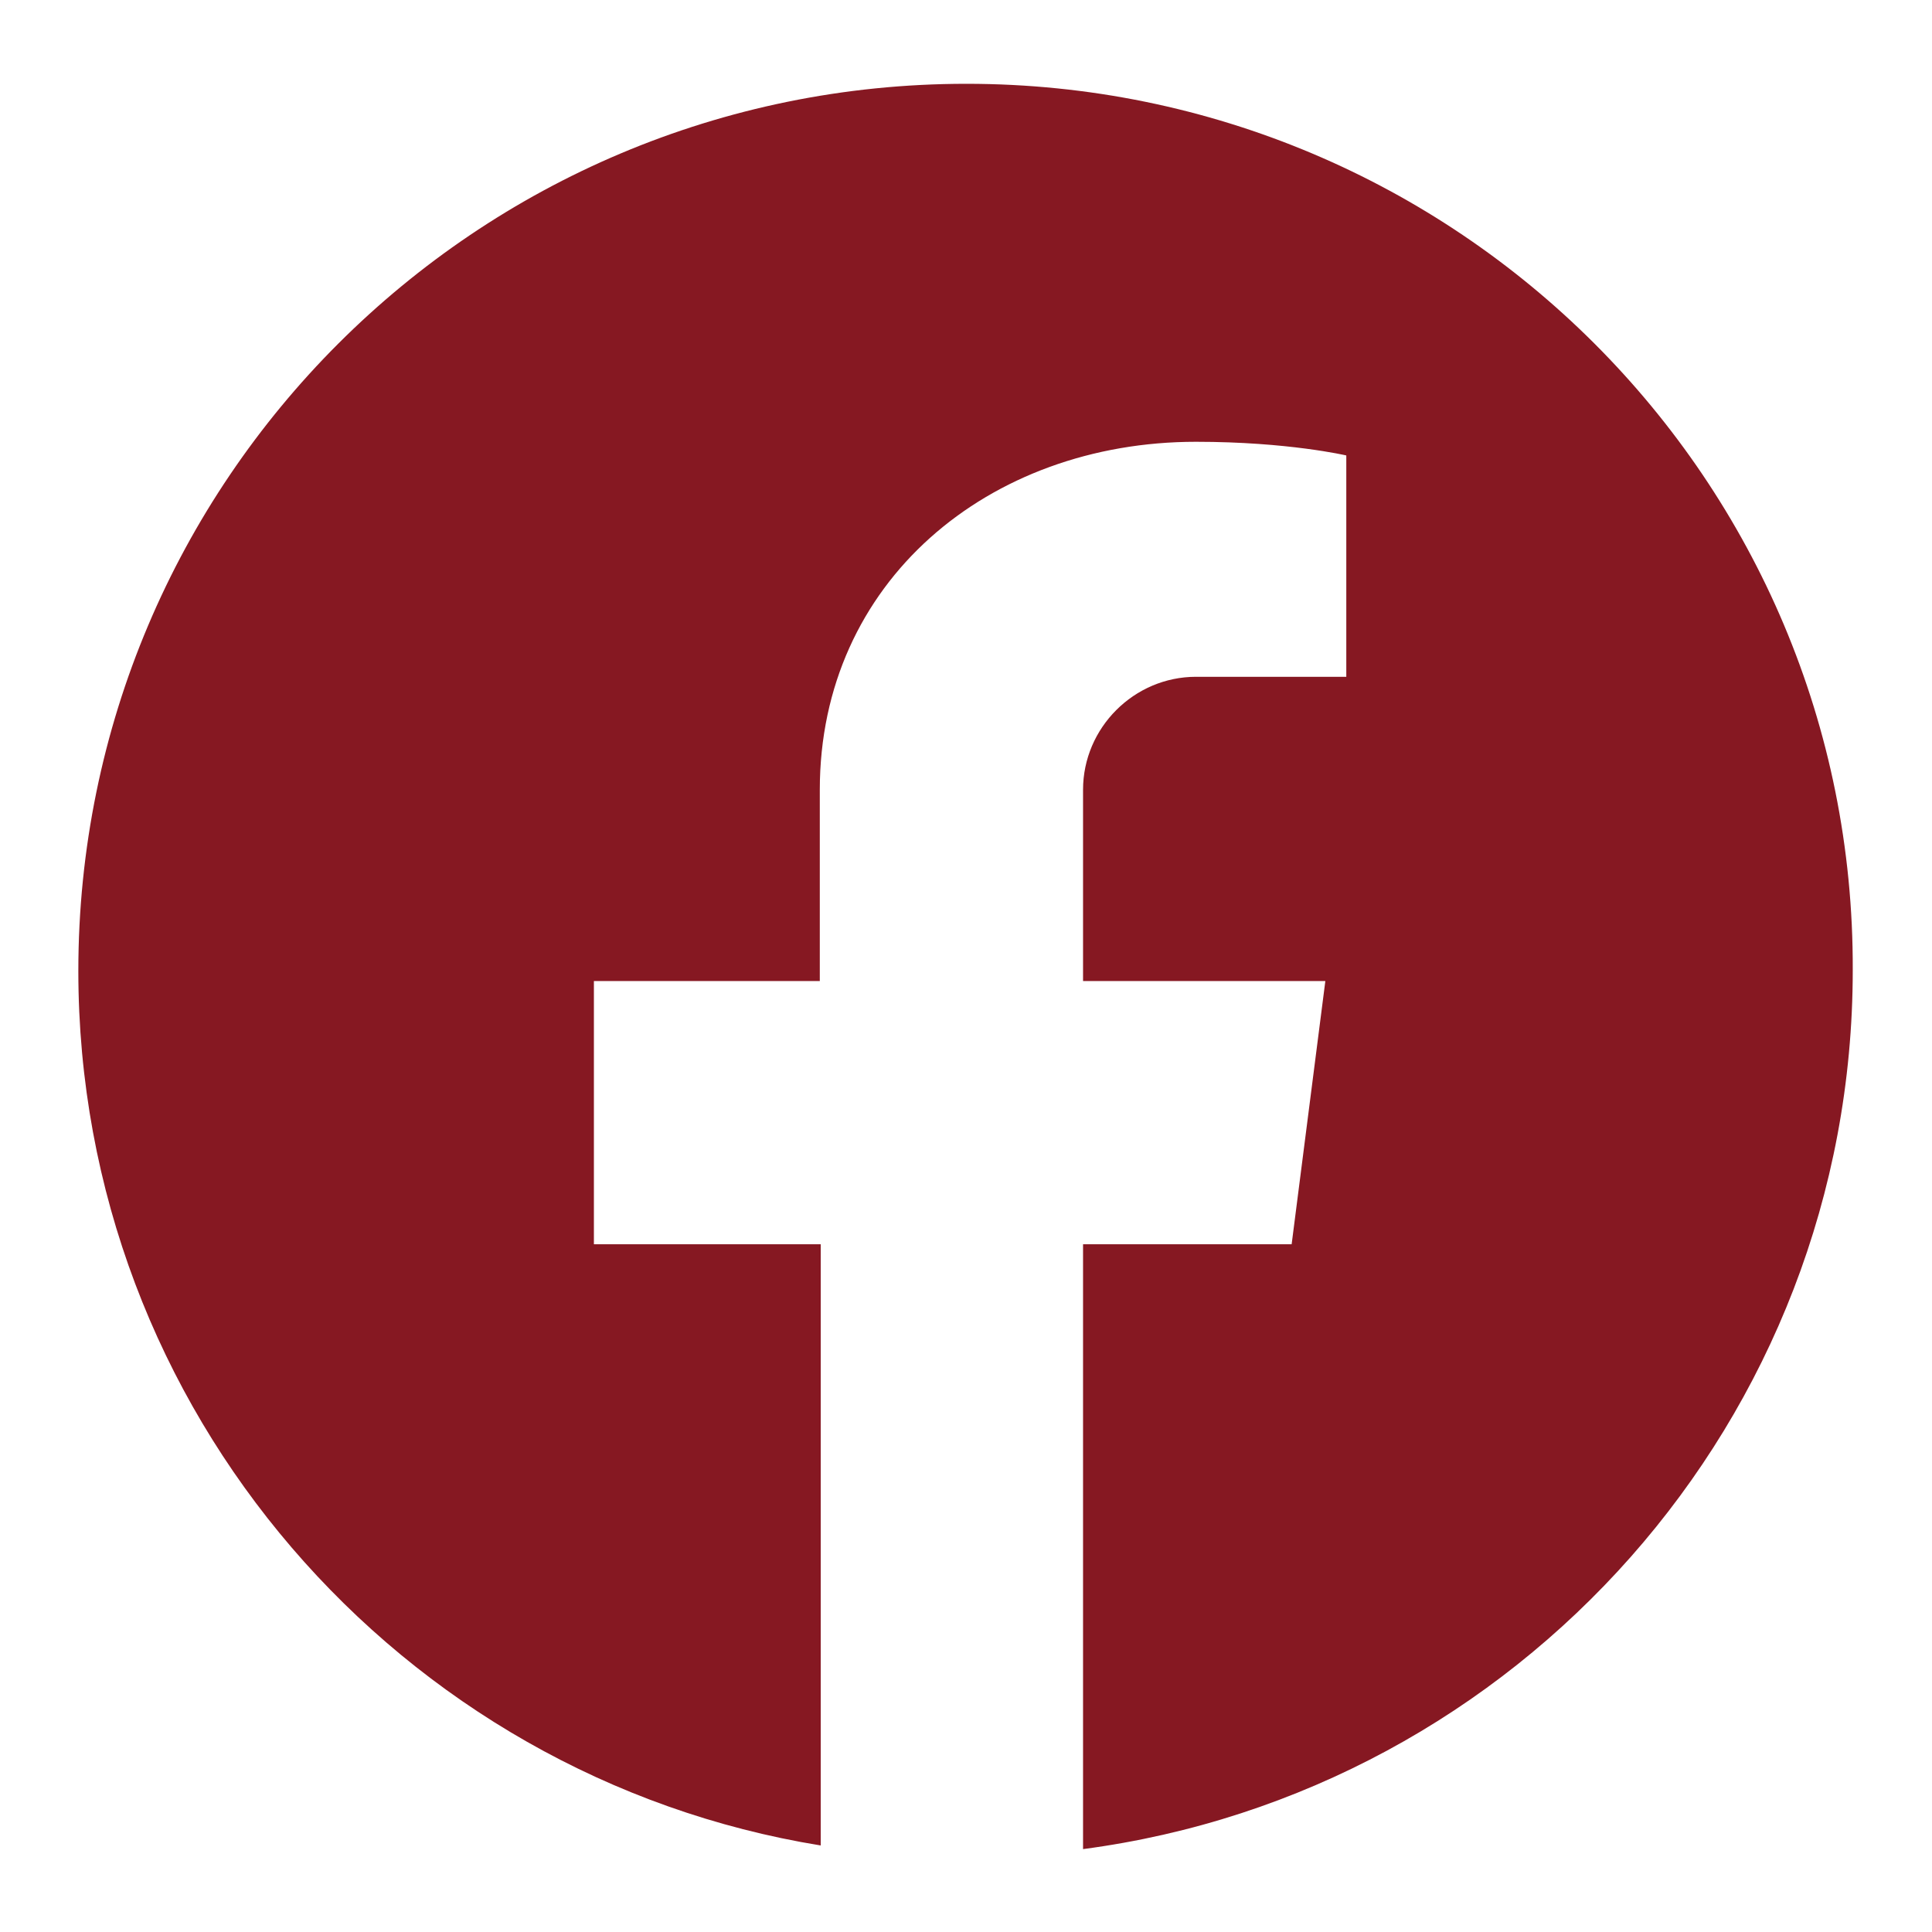 <?xml version="1.0" encoding="utf-8"?>
<!-- Generator: Adobe Illustrator 27.8.1, SVG Export Plug-In . SVG Version: 6.00 Build 0)  -->
<svg version="1.1" id="Layer_1" xmlns="http://www.w3.org/2000/svg" xmlns:xlink="http://www.w3.org/1999/xlink" x="0px" y="0px"
	 viewBox="0 0 212.1 212.1" style="enable-background:new 0 0 212.1 212.1;" xml:space="preserve">
<style type="text/css">
	.st0{clip-path:url(#SVGID_00000138558229173862223950000017171941204331124666_);}
	.st1{fill:#861822;}
</style>
<g>
	<g>
		<g>
			<defs>
				<rect id="SVGID_1_" x="8.6" y="9.1" width="195" height="194"/>
			</defs>
			<clipPath id="SVGID_00000132776957413592610650000003131845514456825248_">
				<use xlink:href="#SVGID_1_"  style="overflow:visible;"/>
			</clipPath>
			<g style="clip-path:url(#SVGID_00000132776957413592610650000003131845514456825248_);">
				<path class="st1" d="M106.1,9.2c-53.9,0-97.5,43.6-97.5,97.4c0,48.3,35.3,88.5,81.5,96v-66H65.2v-28.9H90v-21
					c0-22.8,18.5-38.2,41.3-38.2c10.1,0,16.5,1.5,16.5,1.5v24.3h-16.5c-6.8,0-12.4,5.6-12.4,12.4v21h26.6l-3.7,28.9h-22.9V203
					c47.7-6.3,84.5-47.1,84.5-96.5C203.6,52.7,159.9,9.2,106.1,9.2z"/>
			</g>
		</g>
	</g>
</g>
</svg>
